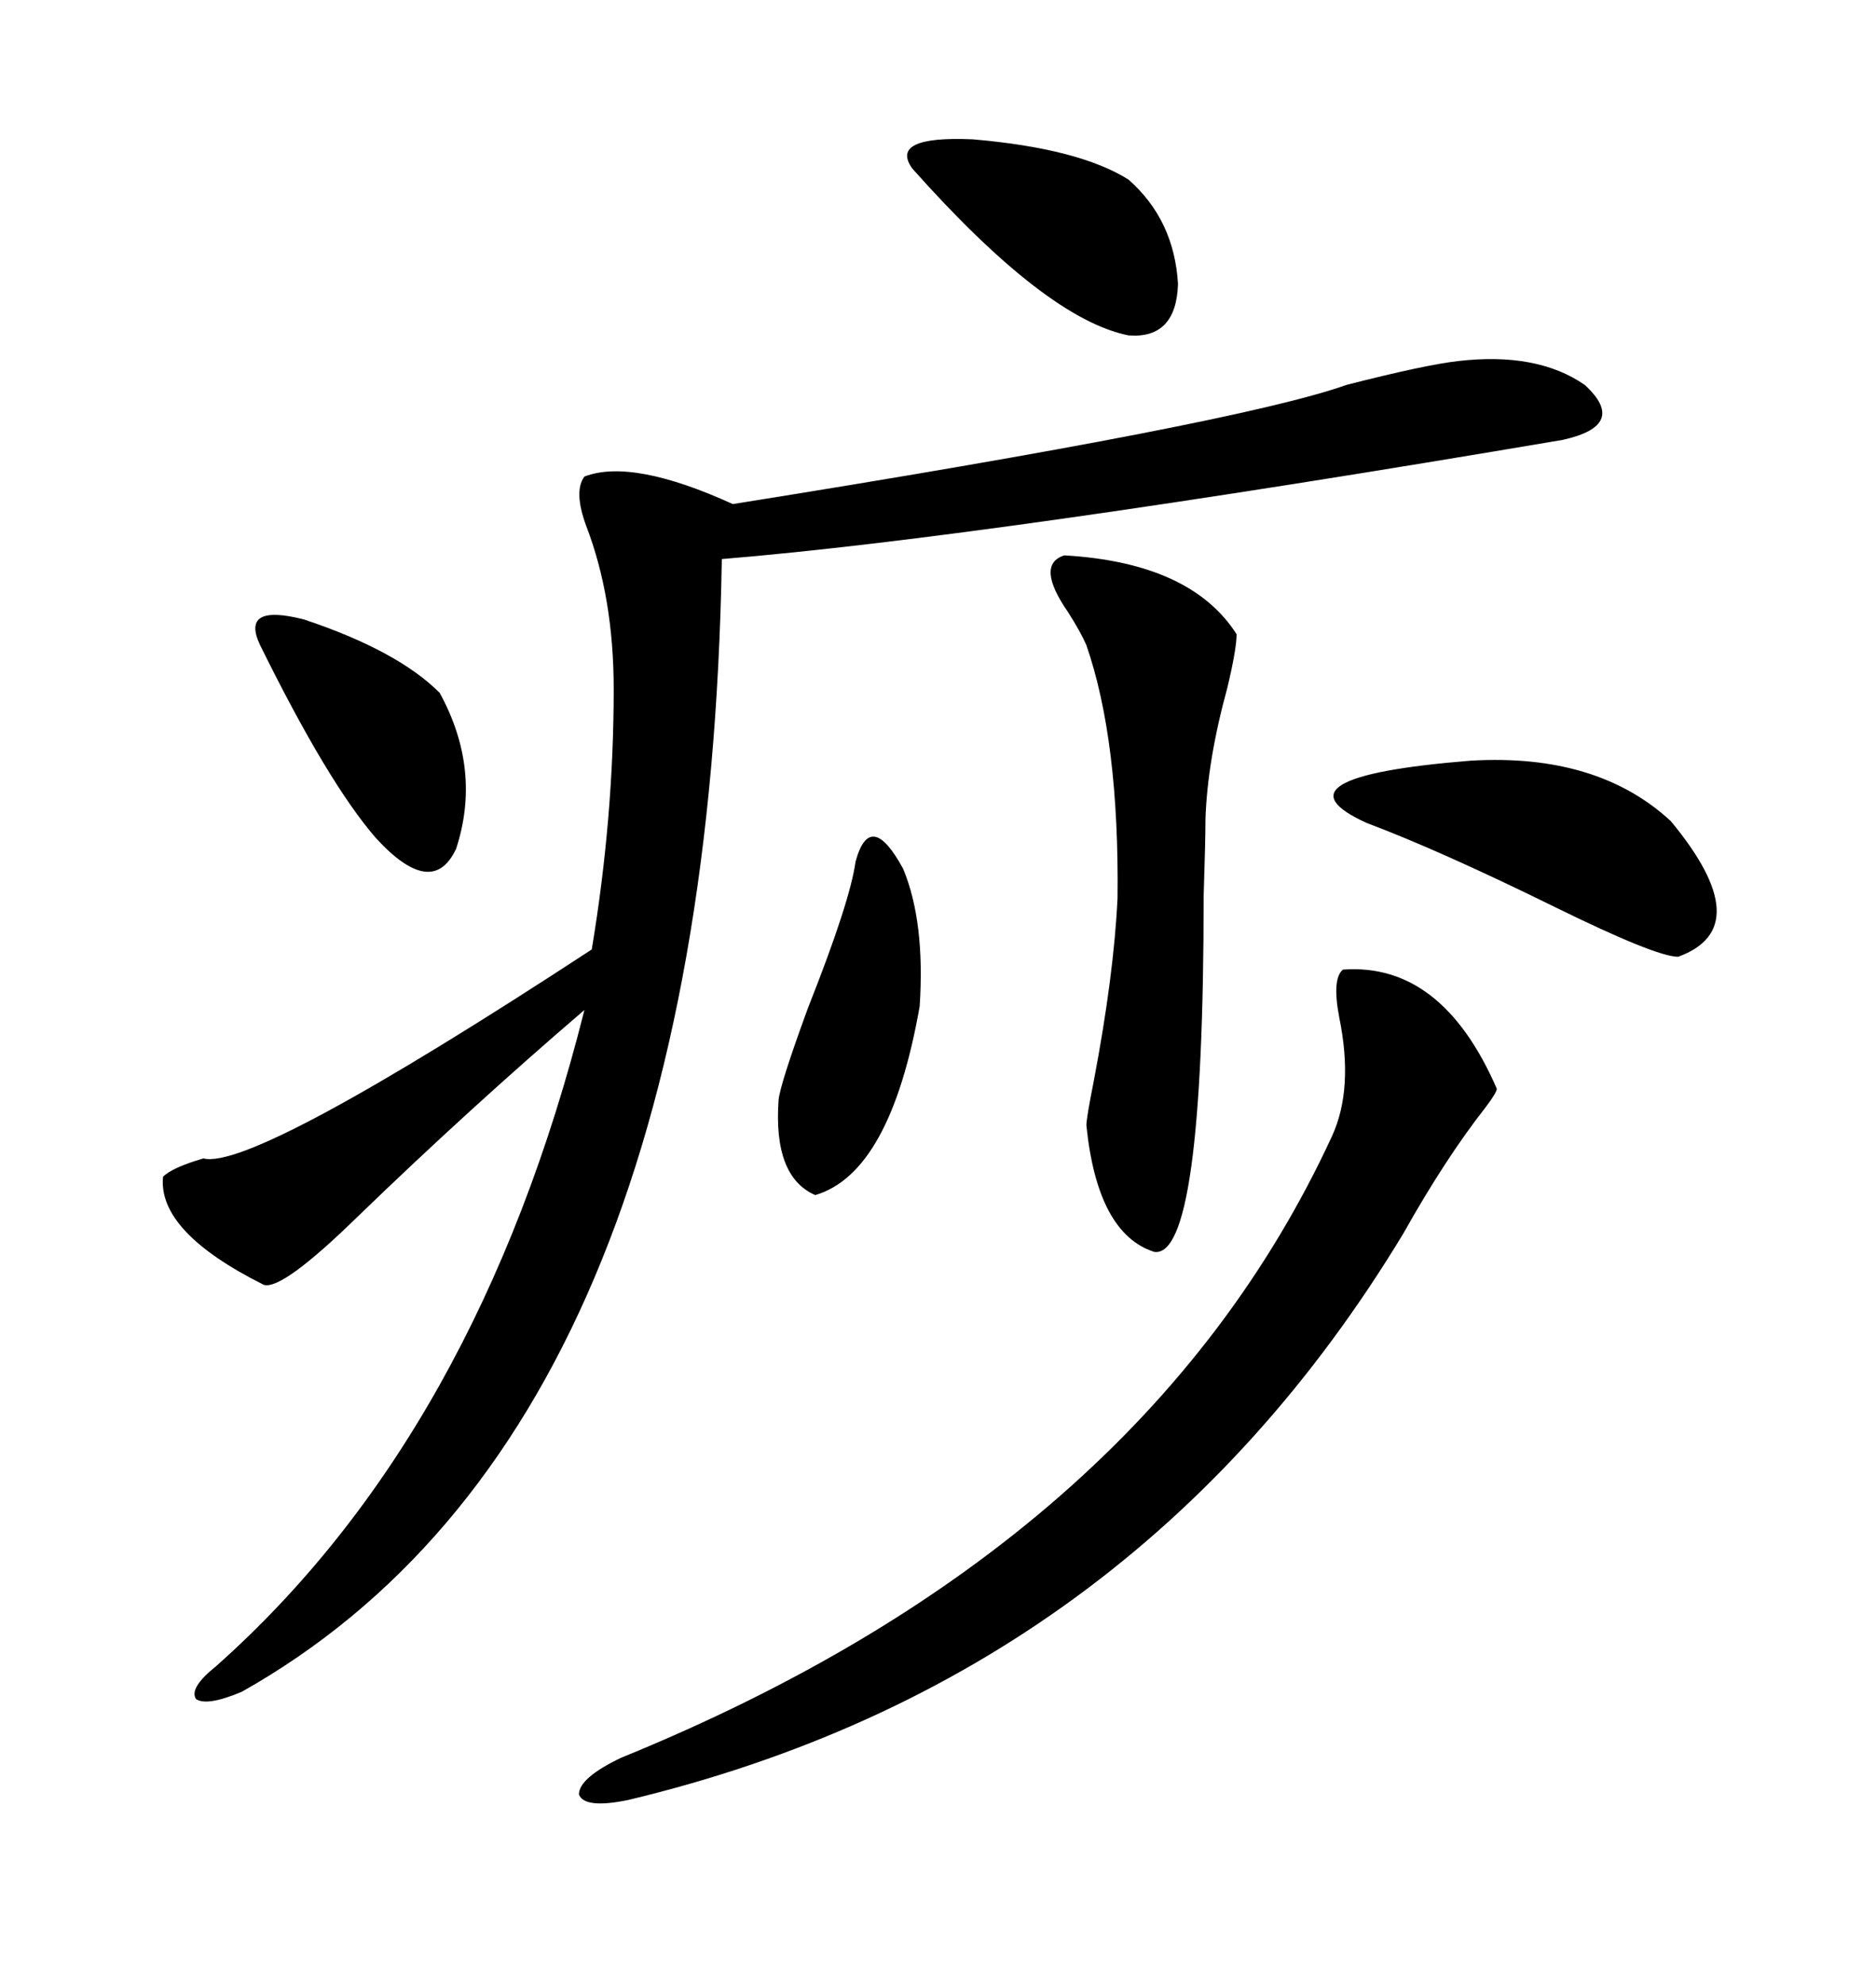 <svg xmlns="http://www.w3.org/2000/svg" xmlns:xlink="http://www.w3.org/1999/xlink" width="300" height="317.285"><path d="M233.20 57.71L233.20 57.71Q245.80 56.25 253.42 61.52L253.42 61.52Q260.45 67.97 249.90 70.31L249.90 70.31Q158.20 85.84 115.43 89.36L115.43 89.36Q113.09 228.52 38.67 270.41L38.67 270.41Q33.11 272.75 31.35 271.58L31.35 271.58Q30.18 269.82 34.57 266.31L34.57 266.31Q76.46 229.10 93.46 161.43L93.46 161.43Q75 177.25 57.13 194.53L57.13 194.53Q45.12 206.25 42.19 205.37L42.19 205.37Q25.20 196.88 26.07 188.09L26.07 188.09Q27.54 186.62 32.52 185.16L32.52 185.16Q40.43 187.21 94.63 151.76L94.63 151.76Q98.14 130.66 98.14 110.16L98.14 110.16Q98.14 95.51 93.75 84.08L93.75 84.08Q91.70 78.52 93.46 76.17L93.46 76.17Q101.07 73.24 117.19 80.57L117.19 80.57Q198.05 67.68 215.33 61.52L215.33 61.52Q227.93 58.30 233.20 57.71ZM214.75 154.98L214.75 154.98Q230.57 153.81 239.36 174.02L239.36 174.02Q239.36 174.61 237.60 176.95L237.60 176.95Q231.15 185.16 224.41 197.17L224.41 197.17Q181.35 268.36 100.49 287.70L100.49 287.70Q93.46 289.16 92.58 286.82L92.58 286.82Q92.58 284.18 99.32 280.96L99.32 280.96Q182.81 246.97 212.99 181.64L212.99 181.64Q216.50 174.02 214.16 162.60L214.16 162.60Q212.99 156.45 214.75 154.98ZM170.21 88.77L170.21 88.77Q190.43 89.94 197.75 101.37L197.75 101.37Q197.75 103.71 196.29 109.86L196.29 109.86Q193.07 121.58 192.77 130.96L192.77 130.96Q192.77 134.47 192.48 143.26L192.48 143.26Q192.48 201.27 184.57 200.10L184.57 200.10Q175.49 197.17 173.73 179.88L173.73 179.88Q173.73 178.71 174.90 172.85L174.90 172.85Q178.13 155.86 178.71 143.55L178.71 143.55Q179.00 118.36 173.73 103.13L173.73 103.13Q172.85 101.07 170.80 97.85L170.80 97.85Q165.53 90.23 170.21 88.77ZM235.25 121.58L235.25 121.58Q255.47 120.41 267.19 131.25L267.19 131.25Q281.25 148.24 268.36 152.93L268.36 152.93Q264.84 152.93 248.73 145.02L248.73 145.02Q230.27 135.94 218.55 131.54L218.55 131.54Q202.44 124.22 235.25 121.58ZM180.47 28.71L180.47 28.71Q187.79 35.16 188.38 45.41L188.38 45.41Q188.09 54.20 180.47 53.61L180.47 53.61Q167.29 50.98 145.90 26.95L145.90 26.95Q142.09 21.68 155.57 22.27L155.57 22.27Q172.56 23.73 180.47 28.71ZM136.82 137.70L136.82 137.70Q139.16 129.20 144.43 138.87L144.43 138.87Q147.95 147.36 147.07 160.84L147.07 160.84Q142.38 187.50 130.37 191.02L130.37 191.02Q123.63 188.09 124.51 175.78L124.51 175.78Q124.80 173.14 129.20 161.13L129.20 161.13Q135.94 144.14 136.82 137.70ZM41.60 103.13L41.60 103.13Q38.38 96.39 48.63 99.02L48.63 99.02Q63.57 104.00 70.31 110.74L70.31 110.74Q77.05 123.05 72.95 135.64L72.95 135.64Q69.14 143.85 60.06 133.89L60.06 133.89Q52.44 125.10 41.60 103.13Z"/></svg>